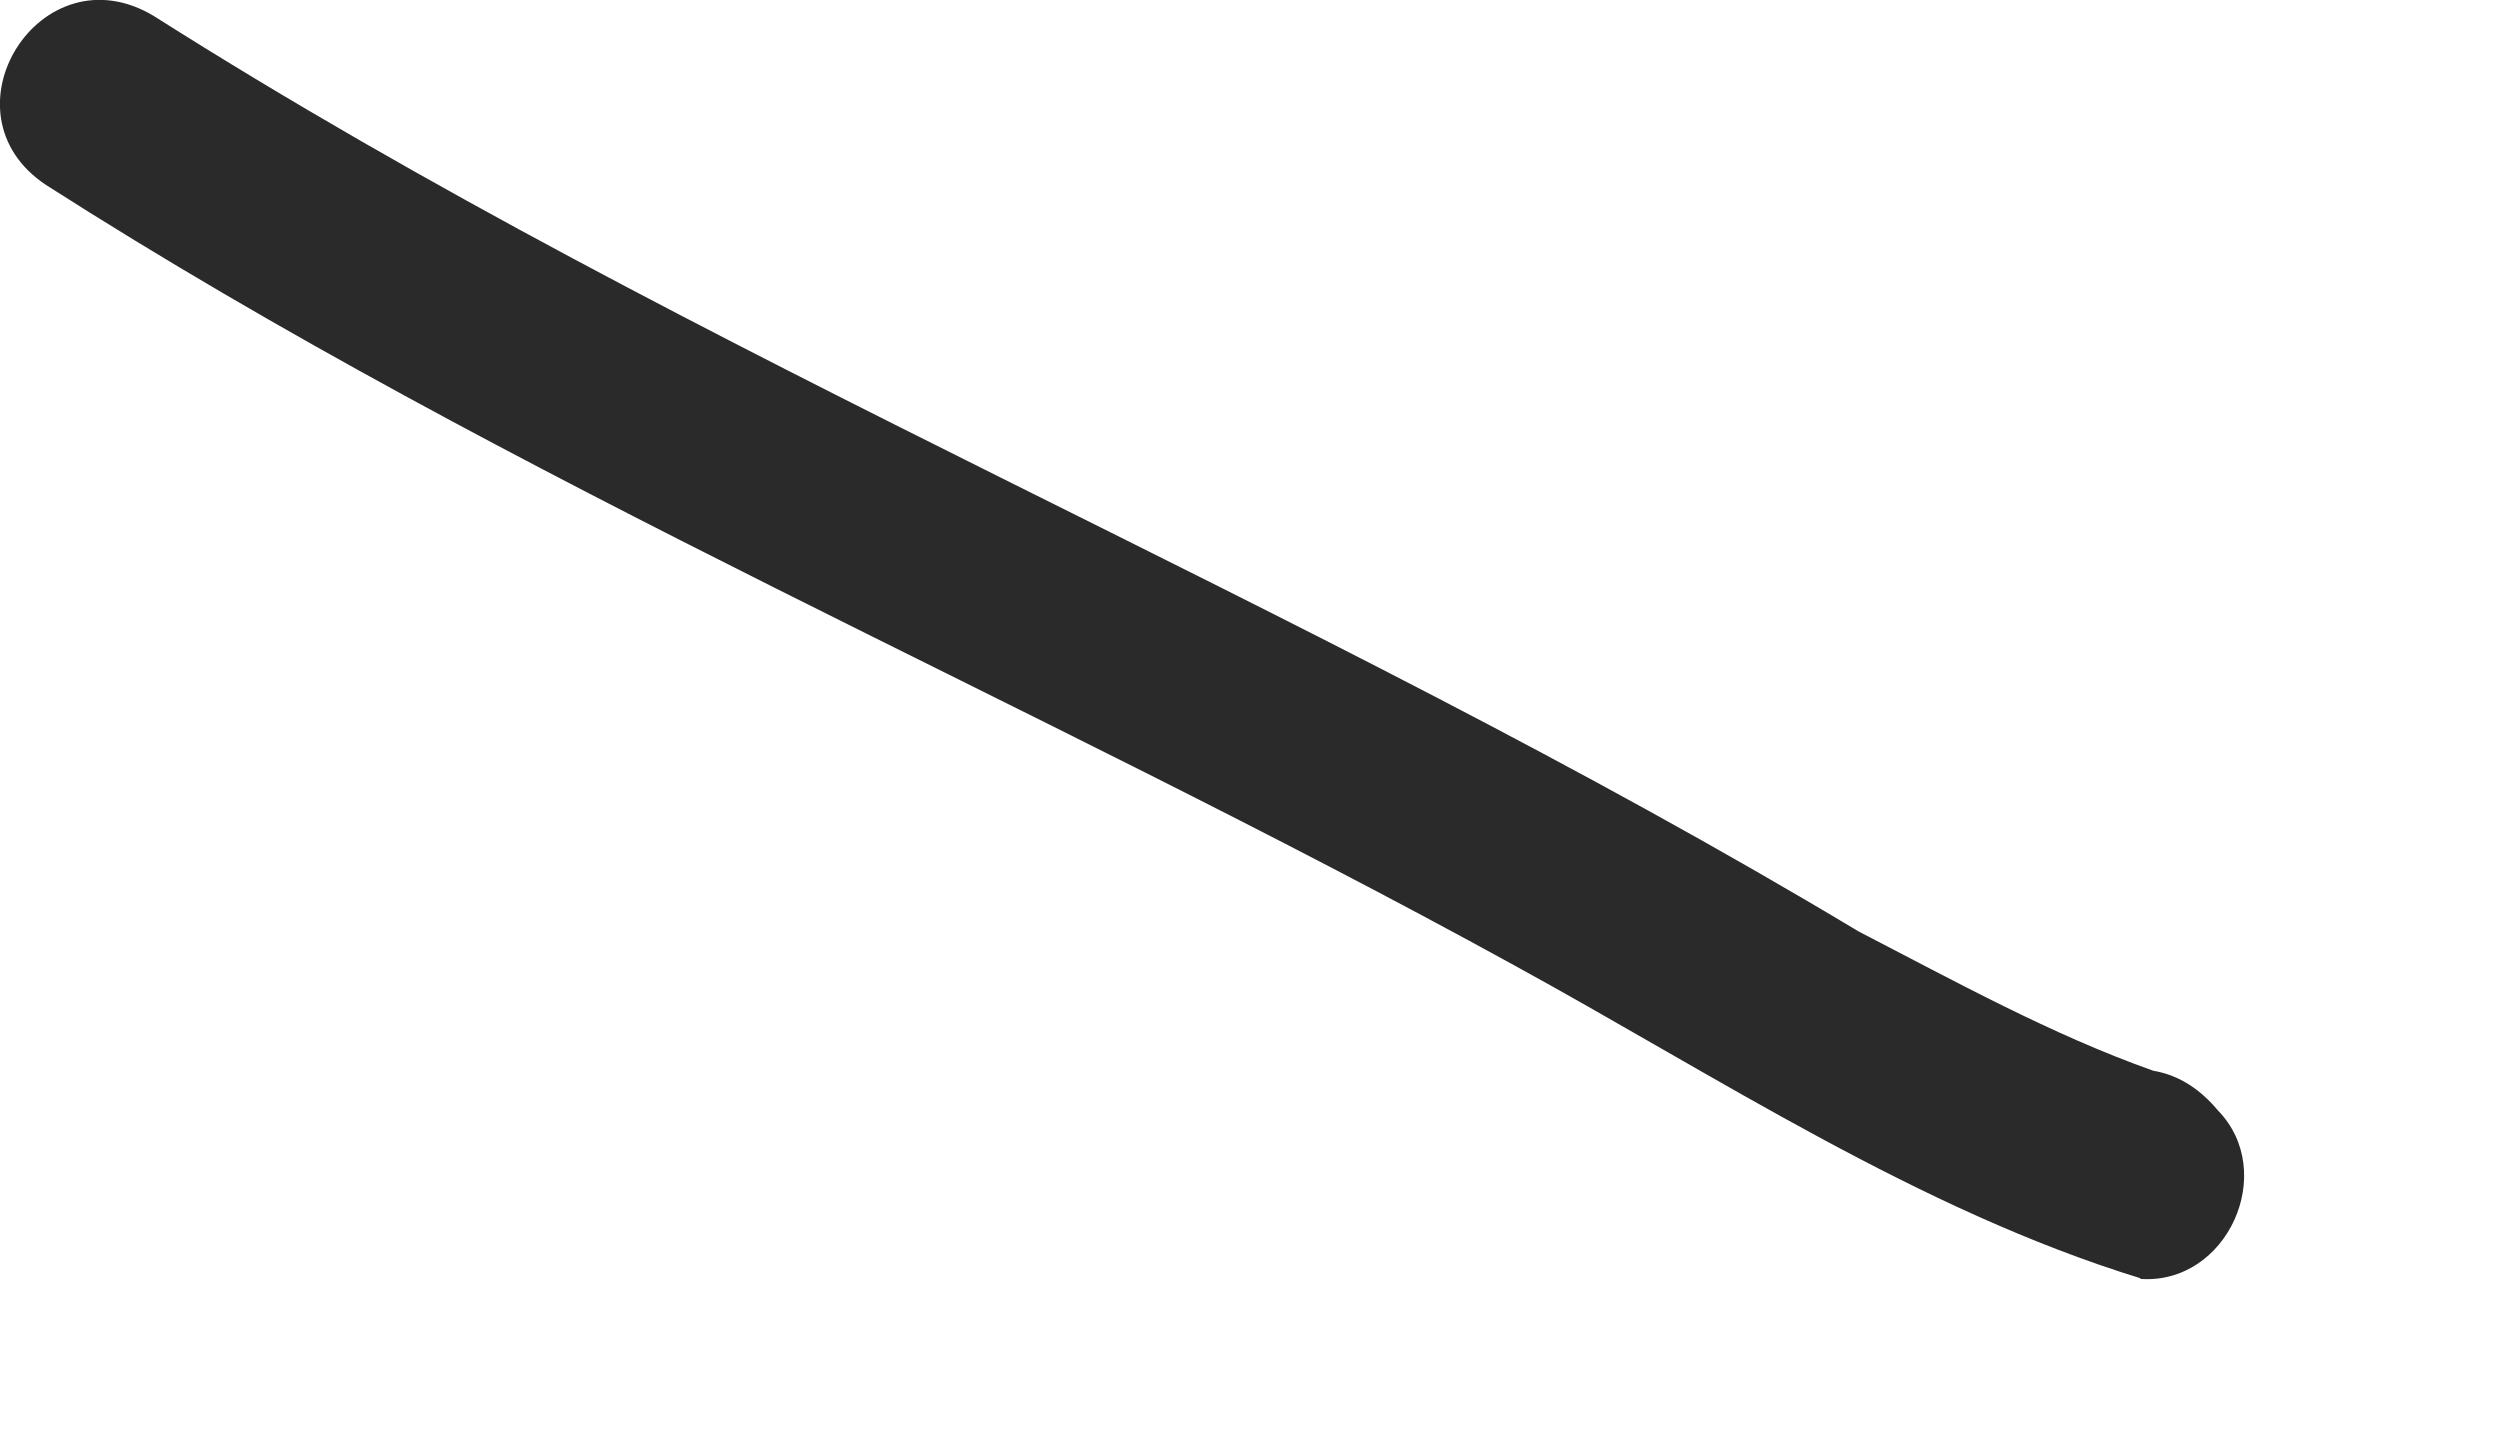 <?xml version="1.0" encoding="utf-8"?>
<svg xmlns="http://www.w3.org/2000/svg" fill="none" height="100%" overflow="visible" preserveAspectRatio="none" style="display: block;" viewBox="0 0 7 4" width="100%">
<path d="M5.993 3.579C5.372 3.388 4.81 3.015 4.24 2.703C2.88 1.955 1.441 1.357 0.129 0.518C-0.176 0.316 0.114 -0.146 0.431 0.045C1.959 1.014 3.653 1.677 5.204 2.608C5.473 2.747 5.744 2.897 6.029 2.998C6.105 3.011 6.163 3.053 6.21 3.109C6.379 3.282 6.236 3.598 5.993 3.581V3.579Z" fill="#2A2A2A" id="Vector"/>
</svg>